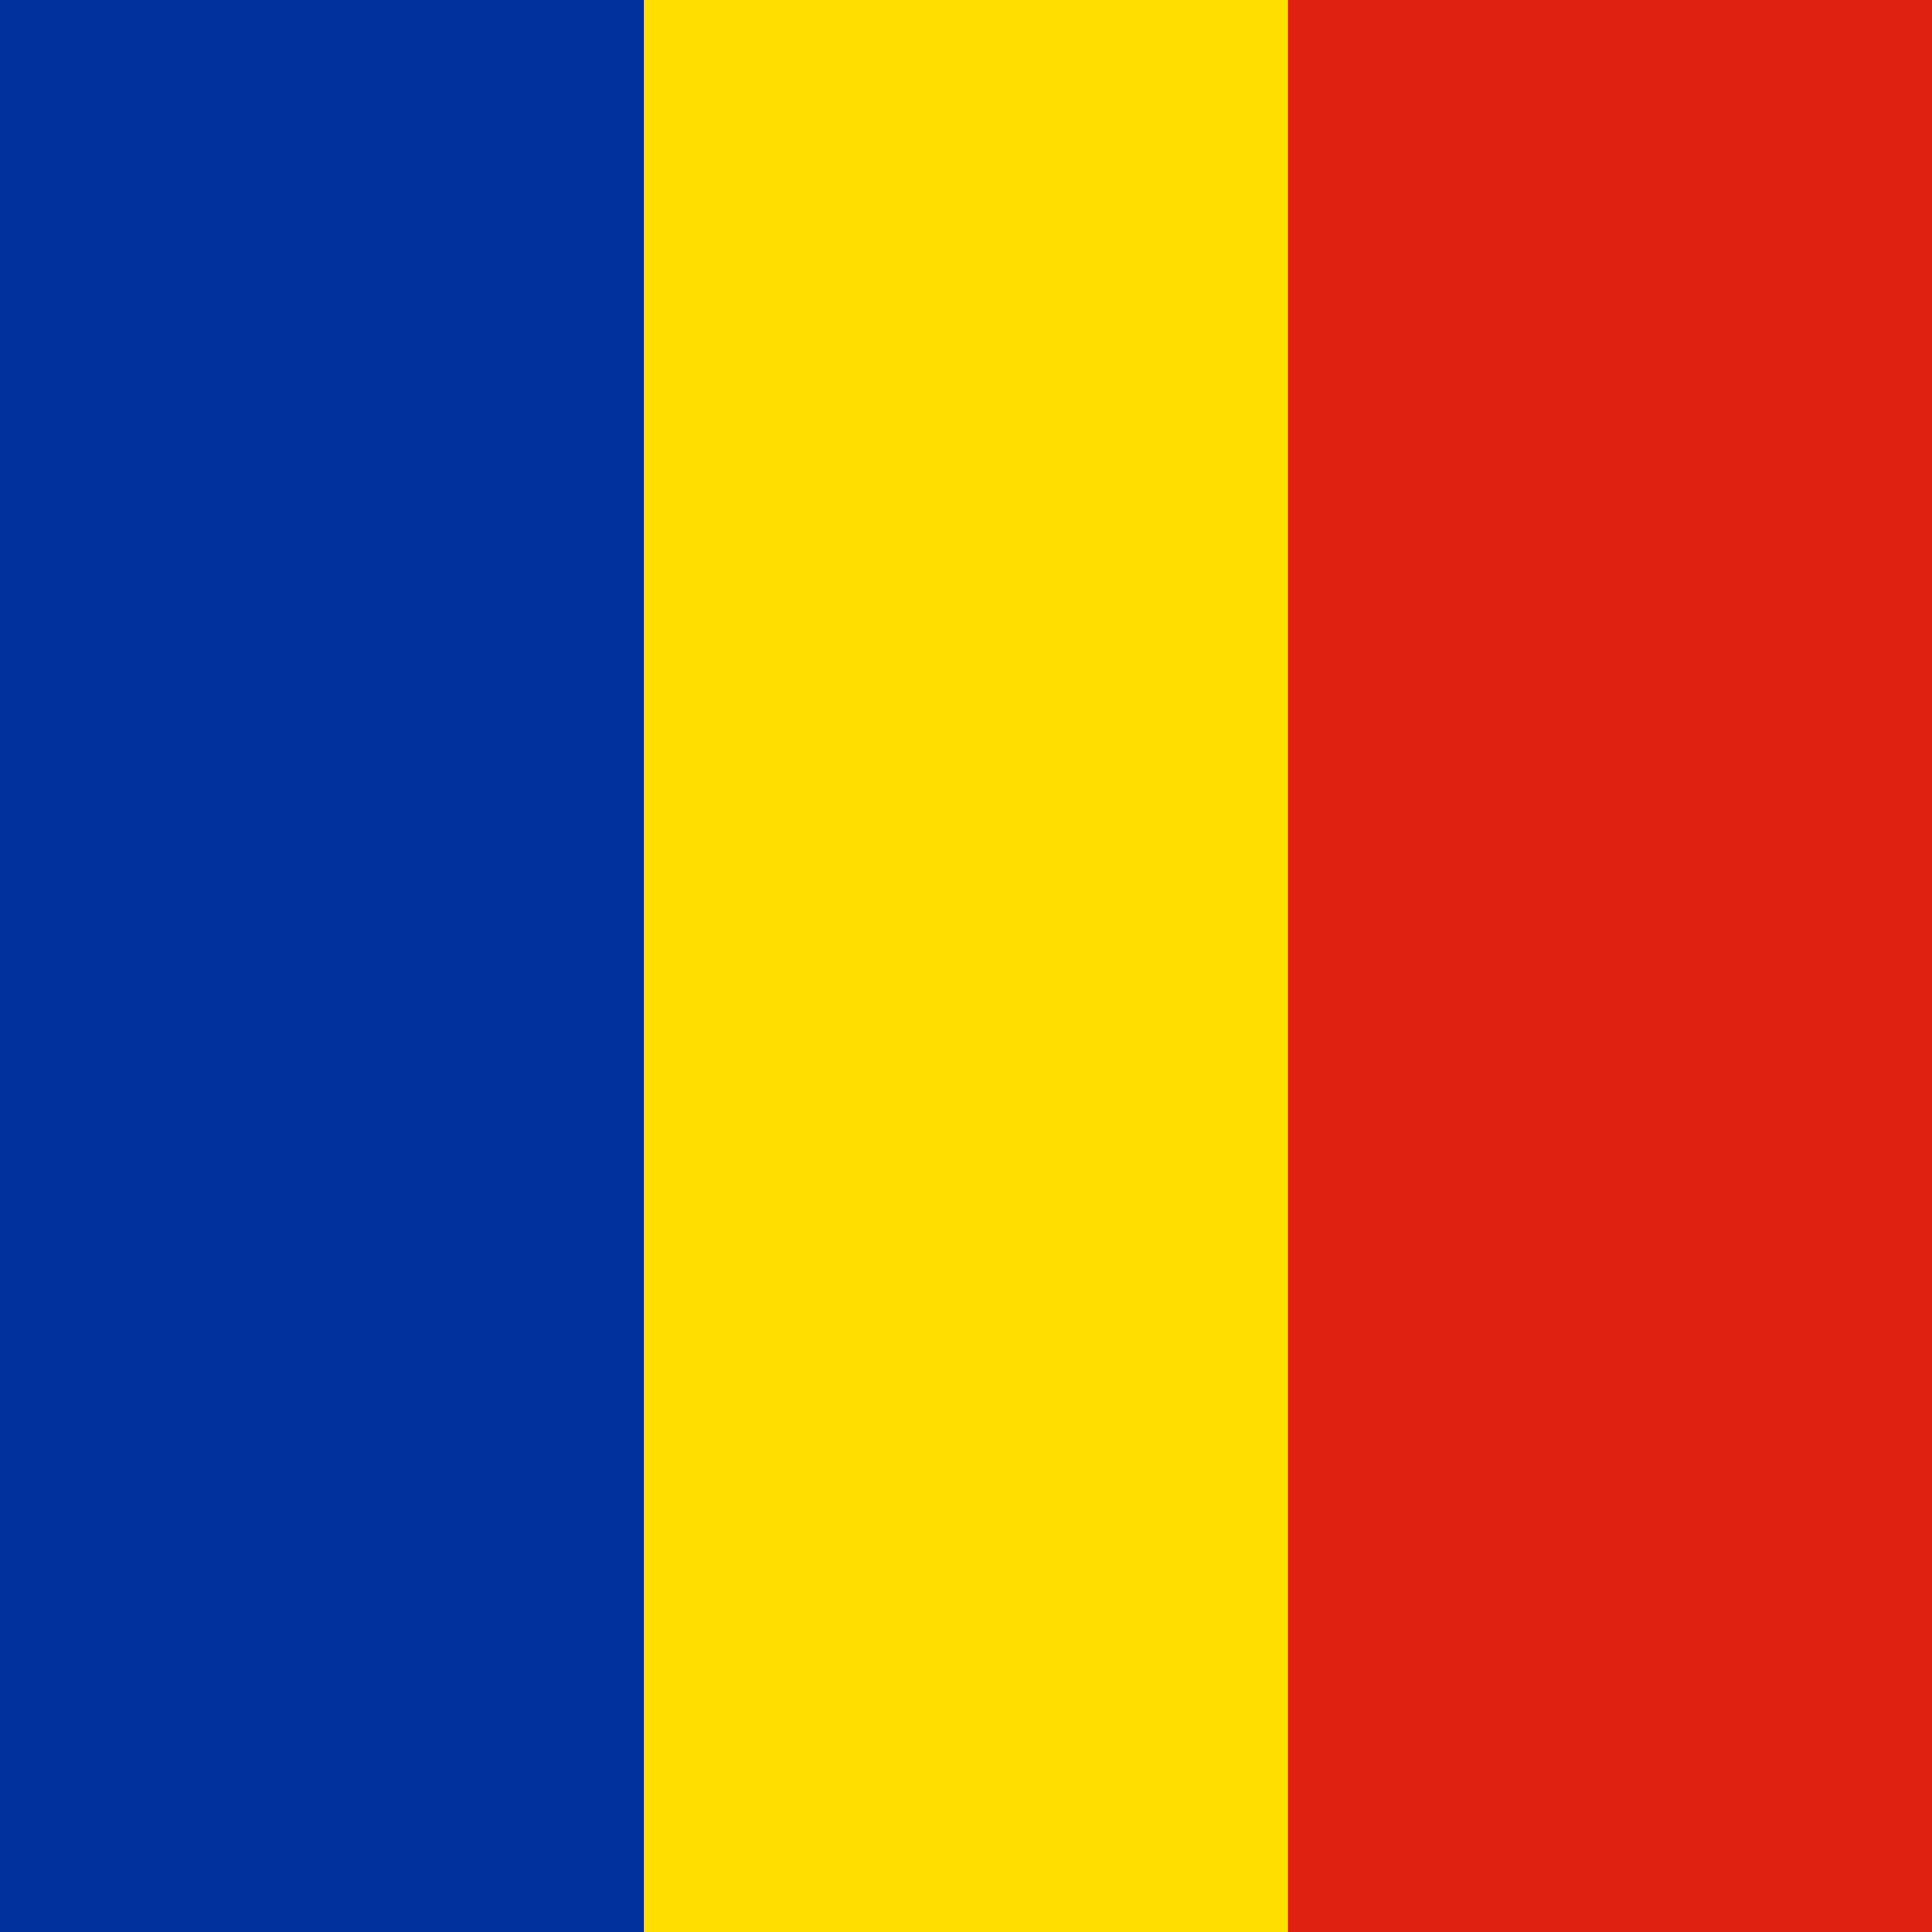 <svg width="16" height="16" viewBox="0 0 16 16" fill="none" xmlns="http://www.w3.org/2000/svg">
<g clip-path="url(#clip0_3318_204)">
<path fill-rule="evenodd" clip-rule="evenodd" d="M0 0H5.334V16H0V0Z" fill="#00319C"/>
<path fill-rule="evenodd" clip-rule="evenodd" d="M5.334 0H10.665V16H5.334V0Z" fill="#FFDE00"/>
<path fill-rule="evenodd" clip-rule="evenodd" d="M10.666 0H16V16H10.666V0Z" fill="#DE2110"/>
</g>
<defs>
<clipPath id="clip0_3318_204">
<rect width="16" height="16" fill="white"/>
</clipPath>
</defs>
</svg>
